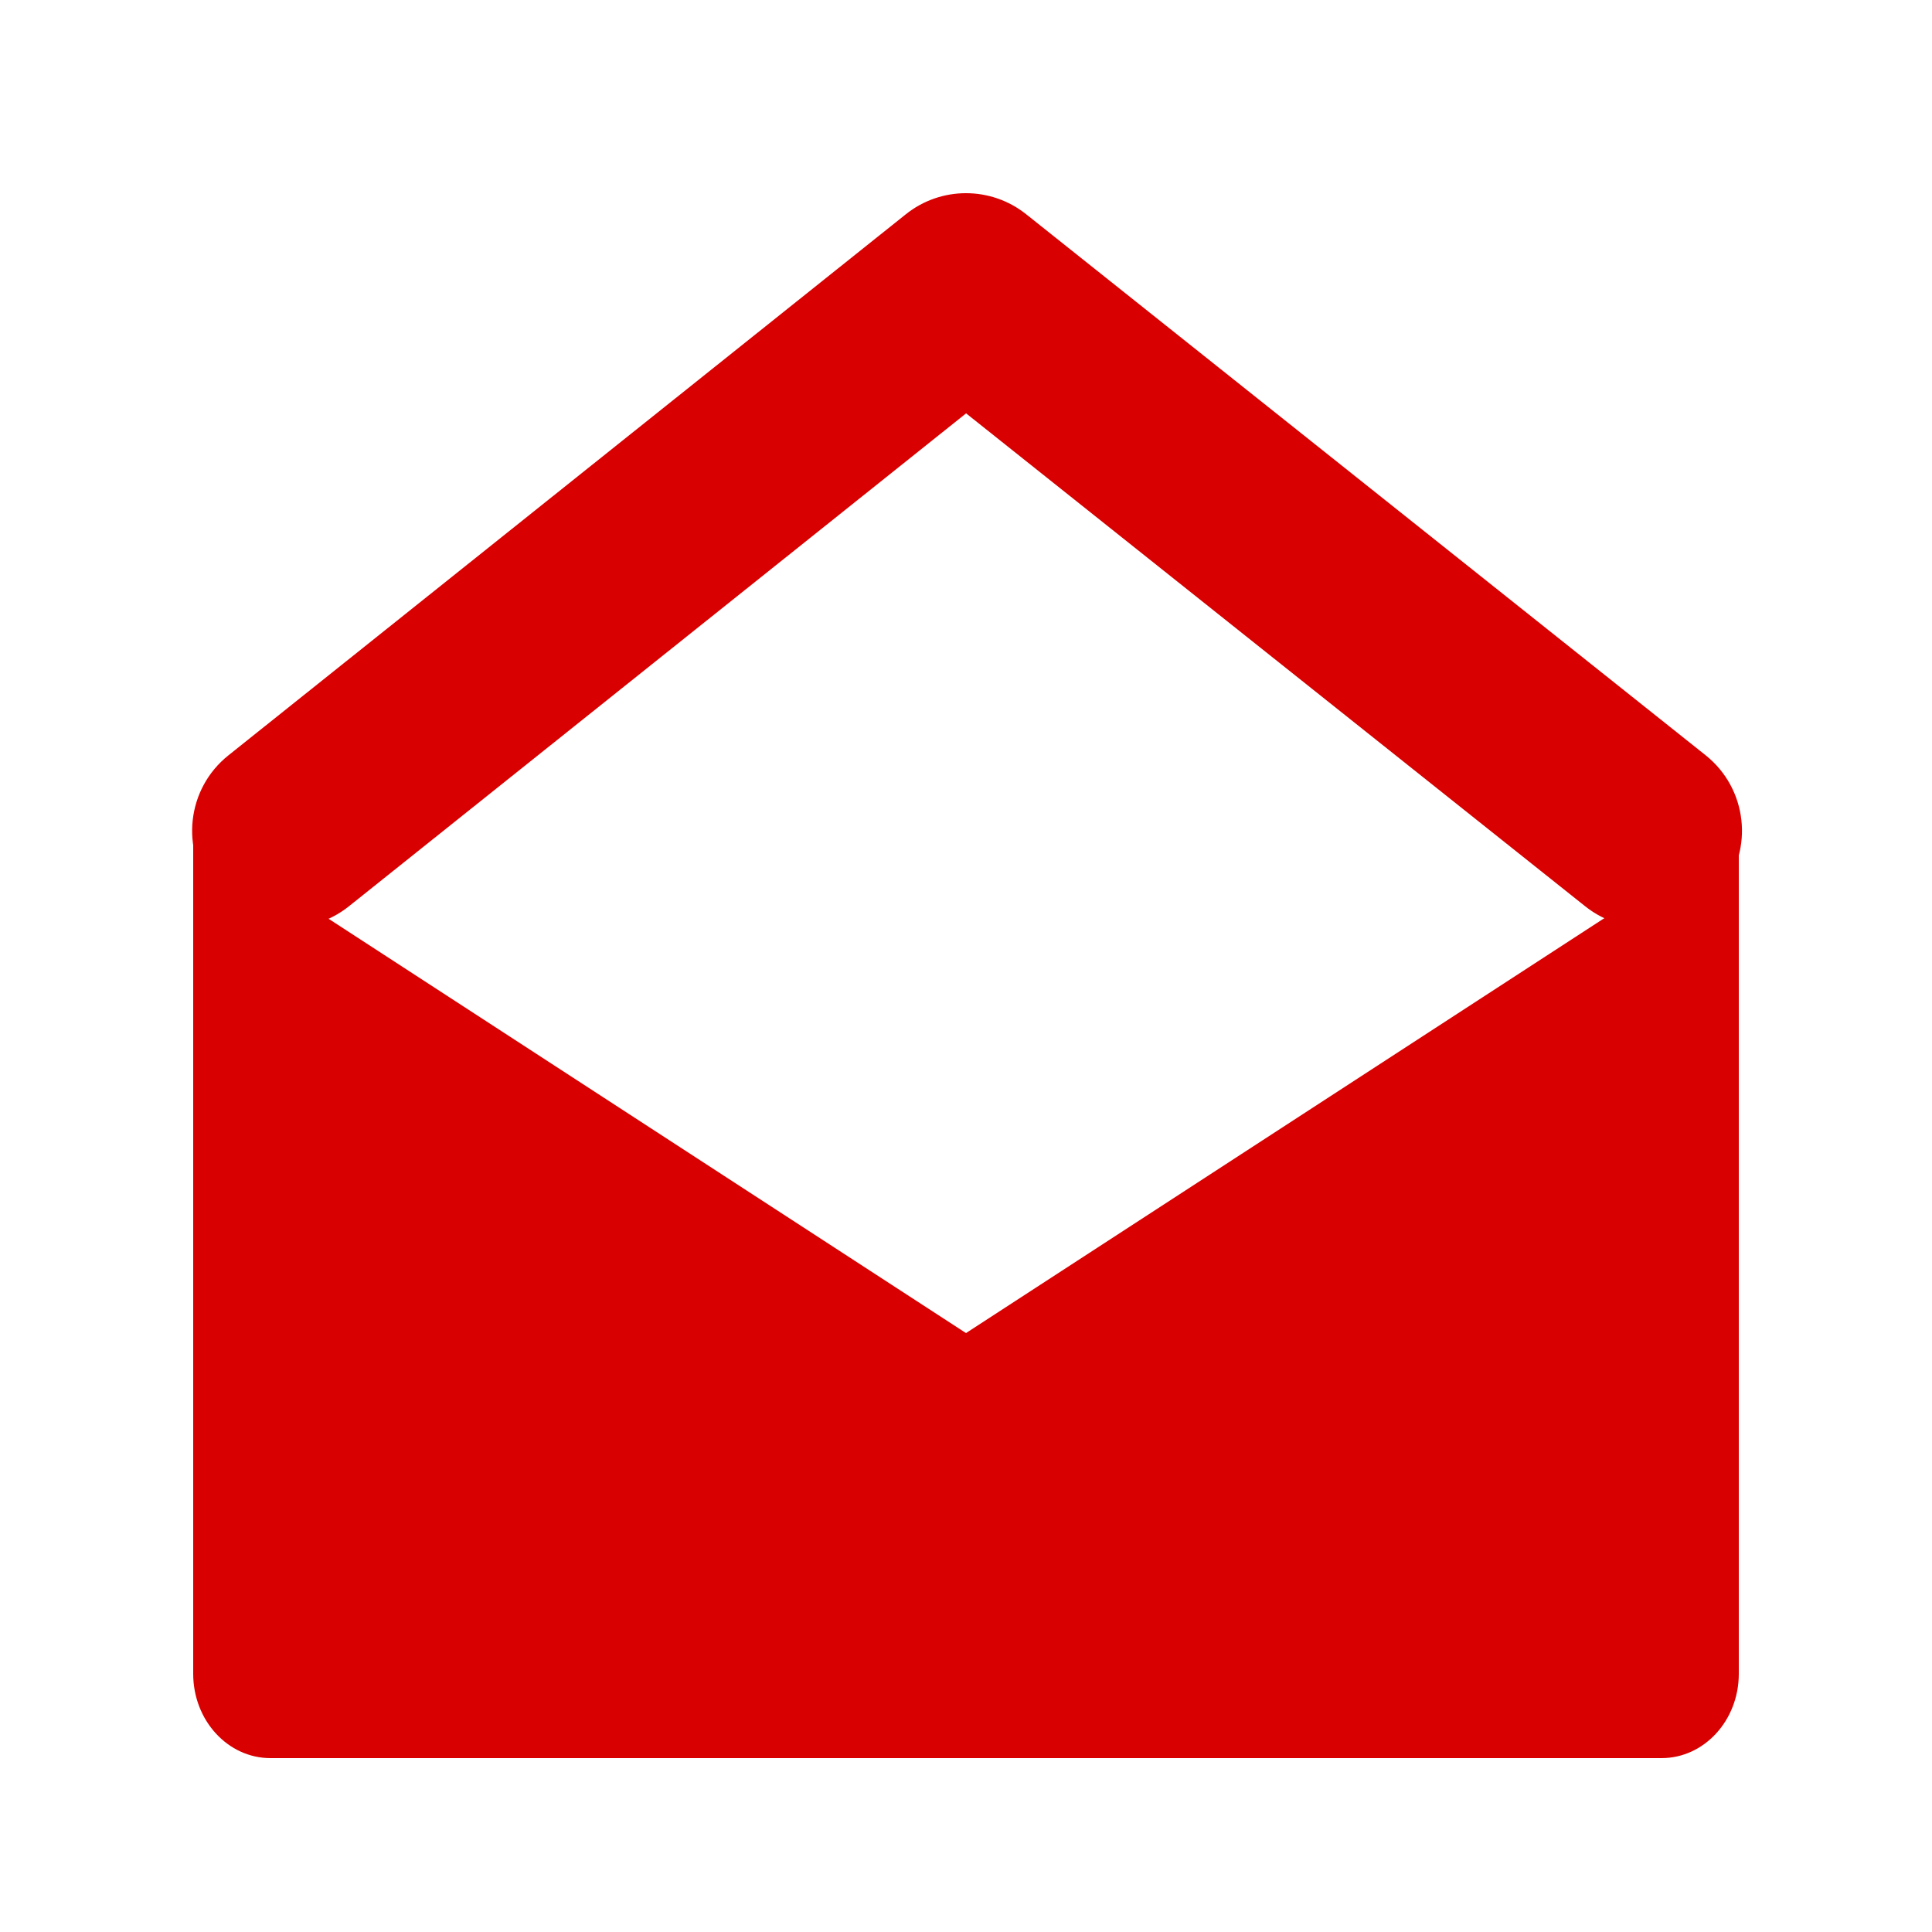 <?xml version="1.0" encoding="UTF-8"?>
<svg width="20px" height="20px" viewBox="0 0 20 20" version="1.1" xmlns="http://www.w3.org/2000/svg" xmlns:xlink="http://www.w3.org/1999/xlink">
    <title>编组</title>
    <g id="页面-1" stroke="none" stroke-width="1" fill="none" fill-rule="evenodd">
        <g id="关于智乐聘" transform="translate(-430, -1932)" fill="#D80000" fill-rule="nonzero">
            <g id="编组-11" transform="translate(430, 1789)">
                <g id="编组-22" transform="translate(0, 143)">
                    <g id="编组" transform="translate(0, 0)">
                        <path d="M18,8.6 L18,17.327 C18,17.809 17.642,18.2 17.2,18.2 L2.8,18.2 C2.358,18.2 2,17.809 2,17.327 L2,8.6 L10,13.8 L18,8.6 Z" id="路径"></path>
                        <path d="M9.376,2.219 C9.74,1.927 10.258,1.927 10.623,2.218 L17.656,7.818 C18.088,8.162 18.159,8.791 17.815,9.223 C17.471,9.655 16.842,9.726 16.41,9.382 L10.001,4.279 L3.613,9.381 C3.215,9.7 2.648,9.664 2.292,9.317 L2.208,9.224 C1.863,8.793 1.933,8.163 2.365,7.819 L9.376,2.219 Z" id="路径"></path>
                    </g>
                </g>
            </g>
        </g>
    </g>
</svg>